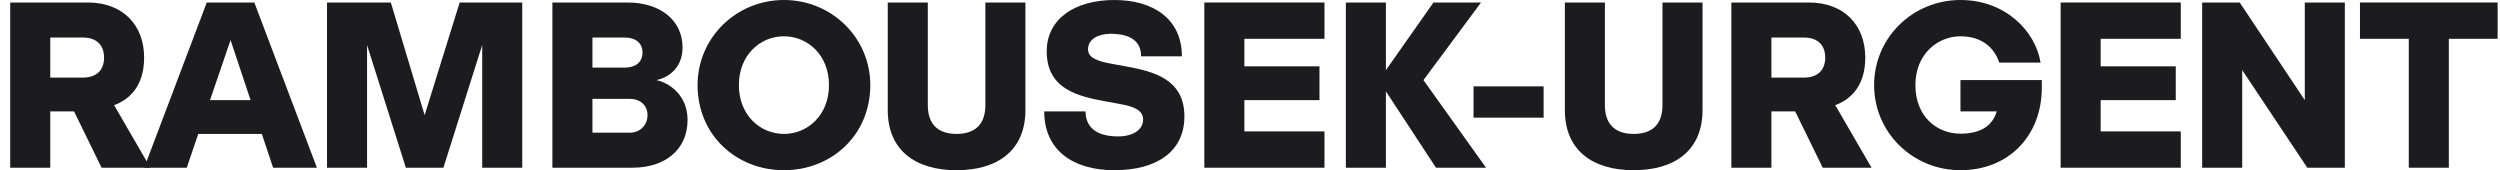 <?xml version="1.0" encoding="UTF-8"?> <svg xmlns="http://www.w3.org/2000/svg" width="235" height="16" viewBox="0 0 235 16" fill="none"><path d="M230.19 15.765H226.425V3.647H221.837V0.235H234.778V3.647H230.19V15.765Z" fill="#1C1C1E"></path><path d="M210.768 15.765H207.003V0.235H210.532L216.65 9.412V0.235H220.415V15.765H216.885L210.768 6.588V15.765Z" fill="#1C1C1E"></path><path d="M204.993 15.765H193.699V0.235H204.993V3.647H197.463V6.235H204.522V9.412H197.463V12.353H204.993V15.765Z" fill="#1C1C1E"></path><path d="M184.283 16C179.813 16 176.166 12.471 176.166 8C176.166 3.529 179.813 0 184.283 0C188.518 0 191.342 2.941 191.813 5.882H187.93C187.46 4.471 186.283 3.412 184.283 3.412C182.166 3.412 180.048 5.059 180.048 8C180.048 10.941 182.048 12.565 184.283 12.565C186.401 12.565 187.342 11.647 187.695 10.471H184.283V7.529H191.93V8.235C191.93 12.823 188.754 16 184.283 16Z" fill="#1C1C1E"></path><path d="M166.512 15.765H162.748V0.235H170.042C173.336 0.235 175.336 2.353 175.336 5.412C175.336 8.235 173.806 9.412 172.512 9.882L175.924 15.765H171.336L168.748 10.471H166.512V15.765ZM166.512 3.529V7.294H169.571C170.983 7.294 171.571 6.471 171.571 5.412C171.571 4.353 170.983 3.529 169.571 3.529H166.512Z" fill="#1C1C1E"></path><path d="M153.567 16C149.685 16 147.097 14.118 147.097 10.353V0.235H150.861V9.882C150.861 11.882 152.038 12.588 153.567 12.588C155.097 12.588 156.273 11.882 156.273 9.882V0.235H160.038V10.353C160.038 14.118 157.45 16 153.567 16Z" fill="#1C1C1E"></path><path d="M145.1 11.059H138.512V8.118H145.1V11.059Z" fill="#1C1C1E"></path><path d="M130.276 15.765H126.511V0.235H130.276V6.588L134.747 0.235H139.217L133.805 7.529L139.688 15.765H134.982L130.276 8.588V15.765Z" fill="#1C1C1E"></path><path d="M124.501 15.765H113.207V0.235H124.501V3.647H116.972V6.235H124.031V9.412H116.972V12.353H124.501V15.765Z" fill="#1C1C1E"></path><path d="M104.745 16C100.863 16 98.157 14.118 98.157 10.471H102.04C102.04 11.882 102.981 12.823 105.098 12.823C106.51 12.823 107.451 12.188 107.451 11.247C107.451 10.306 106.51 10 105.216 9.765L103.922 9.529C101.334 9.059 98.392 8.376 98.392 4.824C98.392 1.812 100.981 0 104.745 0C108.393 0 111.098 1.765 111.098 5.294H107.263C107.263 3.882 106.275 3.176 104.393 3.176C103.216 3.176 102.275 3.694 102.275 4.635C102.275 5.459 103.216 5.765 104.51 6L105.804 6.235C108.393 6.706 111.334 7.412 111.334 10.941C111.334 14.235 108.745 16 104.745 16Z" fill="#1C1C1E"></path><path d="M89.918 16C86.036 16 83.448 14.118 83.448 10.353V0.235H87.213V9.882C87.213 11.882 88.389 12.588 89.918 12.588C91.448 12.588 92.624 11.882 92.624 9.882V0.235H96.389V10.353C96.389 14.118 93.801 16 89.918 16Z" fill="#1C1C1E"></path><path d="M73.69 16C69.219 16 65.572 12.706 65.572 8C65.572 3.529 69.219 0 73.69 0C78.16 0 81.808 3.529 81.808 8C81.808 12.706 78.16 16 73.69 16ZM73.69 12.588C75.925 12.588 77.925 10.823 77.925 8C77.925 5.176 75.925 3.412 73.69 3.412C71.455 3.412 69.455 5.176 69.455 8C69.455 10.823 71.455 12.588 73.69 12.588Z" fill="#1C1C1E"></path><path d="M59.454 15.765H51.925V0.235H58.984C62.042 0.235 64.16 1.882 64.16 4.471C64.16 6.353 62.866 7.294 61.69 7.529C62.866 7.765 64.631 8.918 64.631 11.271C64.631 14.071 62.513 15.765 59.454 15.765ZM55.69 3.529V6.353H58.748C59.69 6.353 60.395 5.882 60.395 4.941C60.395 4 59.69 3.529 58.748 3.529H55.69ZM55.69 9.294V12.471H59.219C60.16 12.471 60.866 11.765 60.866 10.823C60.866 9.882 60.16 9.294 59.219 9.294H55.69Z" fill="#1C1C1E"></path><path d="M34.504 15.765H30.739V0.235H36.739L39.916 10.823L43.21 0.235H49.092V15.765H45.328V4.235L41.68 15.765H38.151L34.504 4.235V15.765Z" fill="#1C1C1E"></path><path d="M29.79 15.765H25.672L24.613 12.588H18.637L17.554 15.765H13.554L19.437 0.235H23.907L29.79 15.765ZM21.672 3.765L19.742 9.412H23.554L21.672 3.765Z" fill="#1C1C1E"></path><path d="M4.725 15.765H0.96V0.235H8.254C11.548 0.235 13.548 2.353 13.548 5.412C13.548 8.235 12.019 9.412 10.725 9.882L14.136 15.765H9.548L6.96 10.471H4.725V15.765ZM4.725 3.529V7.294H7.783C9.195 7.294 9.783 6.471 9.783 5.412C9.783 4.353 9.195 3.529 7.783 3.529H4.725Z" fill="#1C1C1E"></path></svg> 